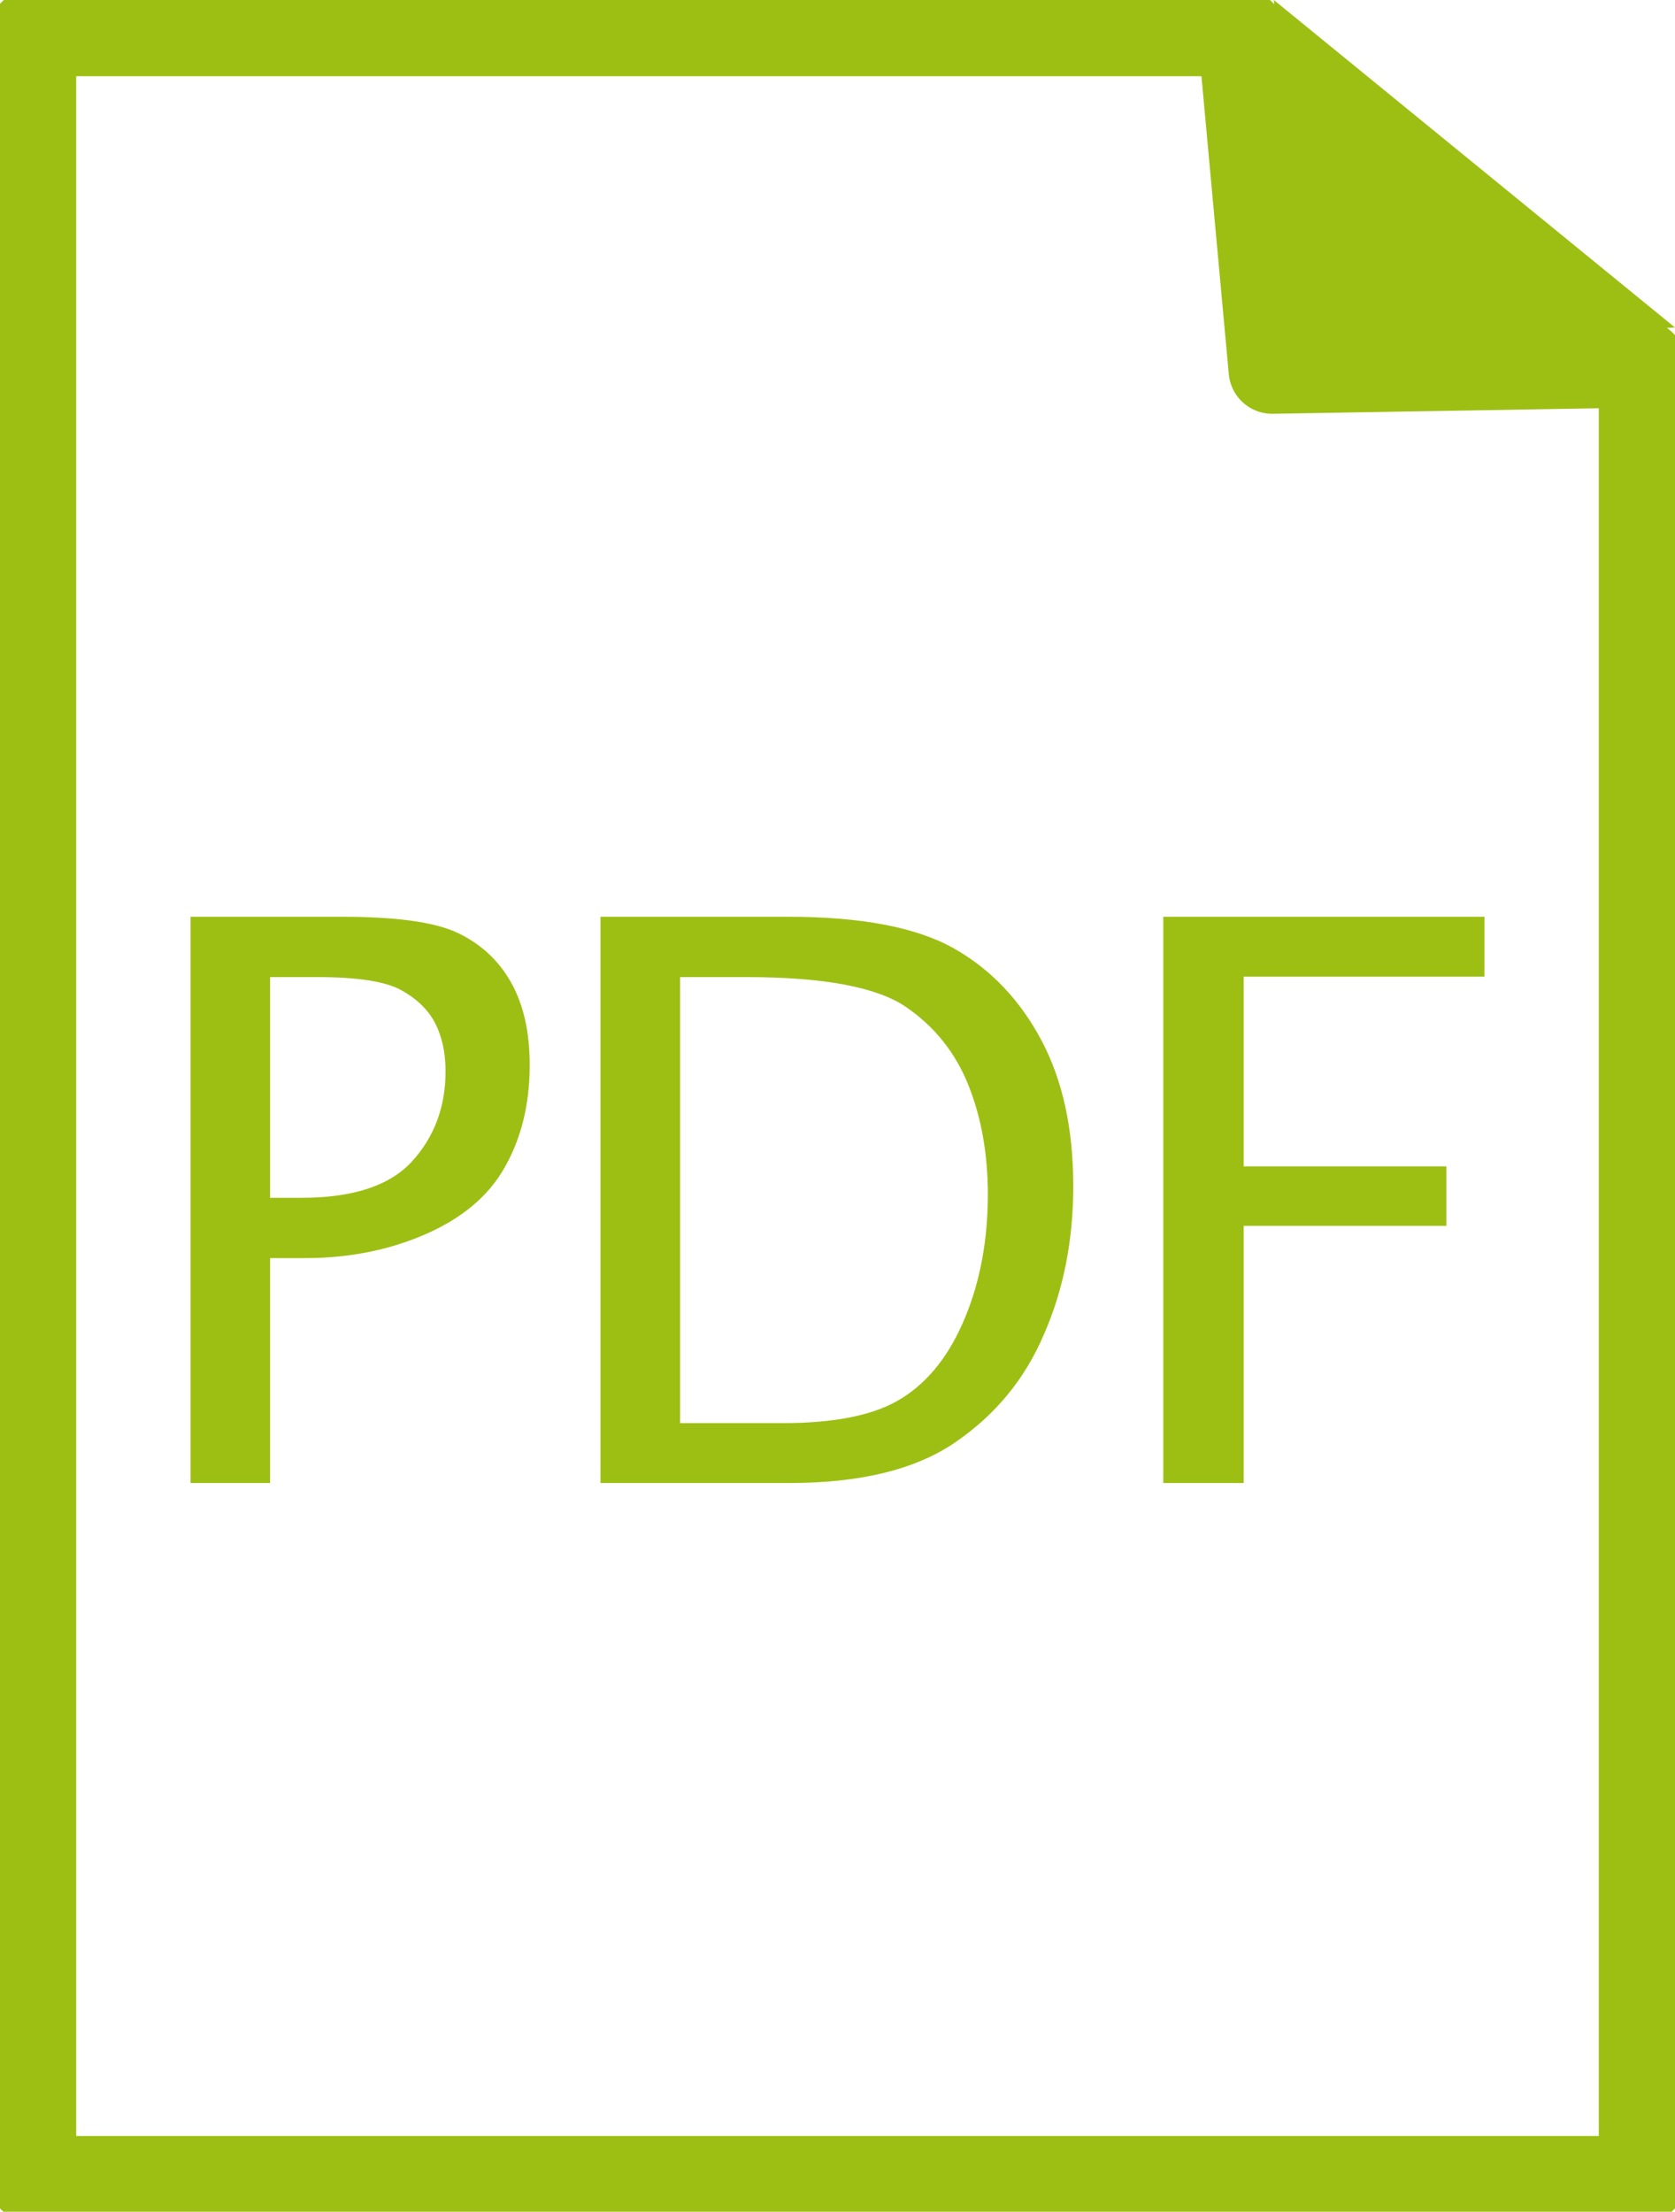 <?xml version="1.0" encoding="UTF-8"?>
<svg xmlns="http://www.w3.org/2000/svg" xmlns:xlink="http://www.w3.org/1999/xlink" id="Calque_2" viewBox="0 0 40 52.81">
  <defs>
    <style>.cls-1{stroke:#9dbf13;stroke-linejoin:round;stroke-width:2.08px;}.cls-1,.cls-2,.cls-3{fill:none;}.cls-3{clip-path:url(#clippath);}.cls-4{fill:#9dbf13;}</style>
    <clipPath id="clippath">
      <rect class="cls-2" width="40" height="52.81"></rect>
    </clipPath>
  </defs>
  <g id="Calque_1-2">
    <polygon class="cls-4" points="31.06 8.28 40 7.82 30.42 0 31.06 8.28"></polygon>
    <g class="cls-3">
      <polygon class="cls-1" points=".78 .78 .78 52.04 39.22 52.04 39.22 8.69 30.38 8.84 29.64 .78 .78 .78"></polygon>
      <path class="cls-4" d="m29.7,35.41v-6.14h4.84v-1.42h-4.84v-4.53h5.75v-1.43h-7.67v13.52h1.92Zm-13.45-12.08h1.58c1.84,0,3.11.24,3.8.71.69.47,1.19,1.1,1.5,1.88.31.78.46,1.65.46,2.6,0,1.08-.18,2.06-.54,2.93-.36.88-.86,1.52-1.49,1.92-.63.41-1.59.61-2.87.61h-2.45v-10.65Zm2.6,12.08c1.69,0,3.01-.32,3.96-.97.95-.65,1.66-1.5,2.12-2.58.47-1.07.7-2.25.7-3.54,0-1.36-.25-2.52-.76-3.48-.51-.96-1.21-1.7-2.1-2.2-.89-.5-2.21-.75-3.94-.75h-4.49v13.52h4.52Zm-12.4-12.08h1.13c.94,0,1.6.1,1.98.3.37.2.65.46.82.78.17.32.26.71.26,1.17,0,.85-.27,1.57-.8,2.15-.53.58-1.41.87-2.64.87h-.75v-5.26Zm0,12.08v-5.37h.83c1.05,0,2.01-.19,2.88-.57.87-.38,1.51-.91,1.9-1.61.39-.69.59-1.5.59-2.43,0-.79-.15-1.45-.45-1.98-.3-.53-.73-.92-1.28-1.18-.56-.26-1.48-.38-2.76-.38h-3.61v13.52h1.9Z"></path>
    </g>
  </g>
</svg>
